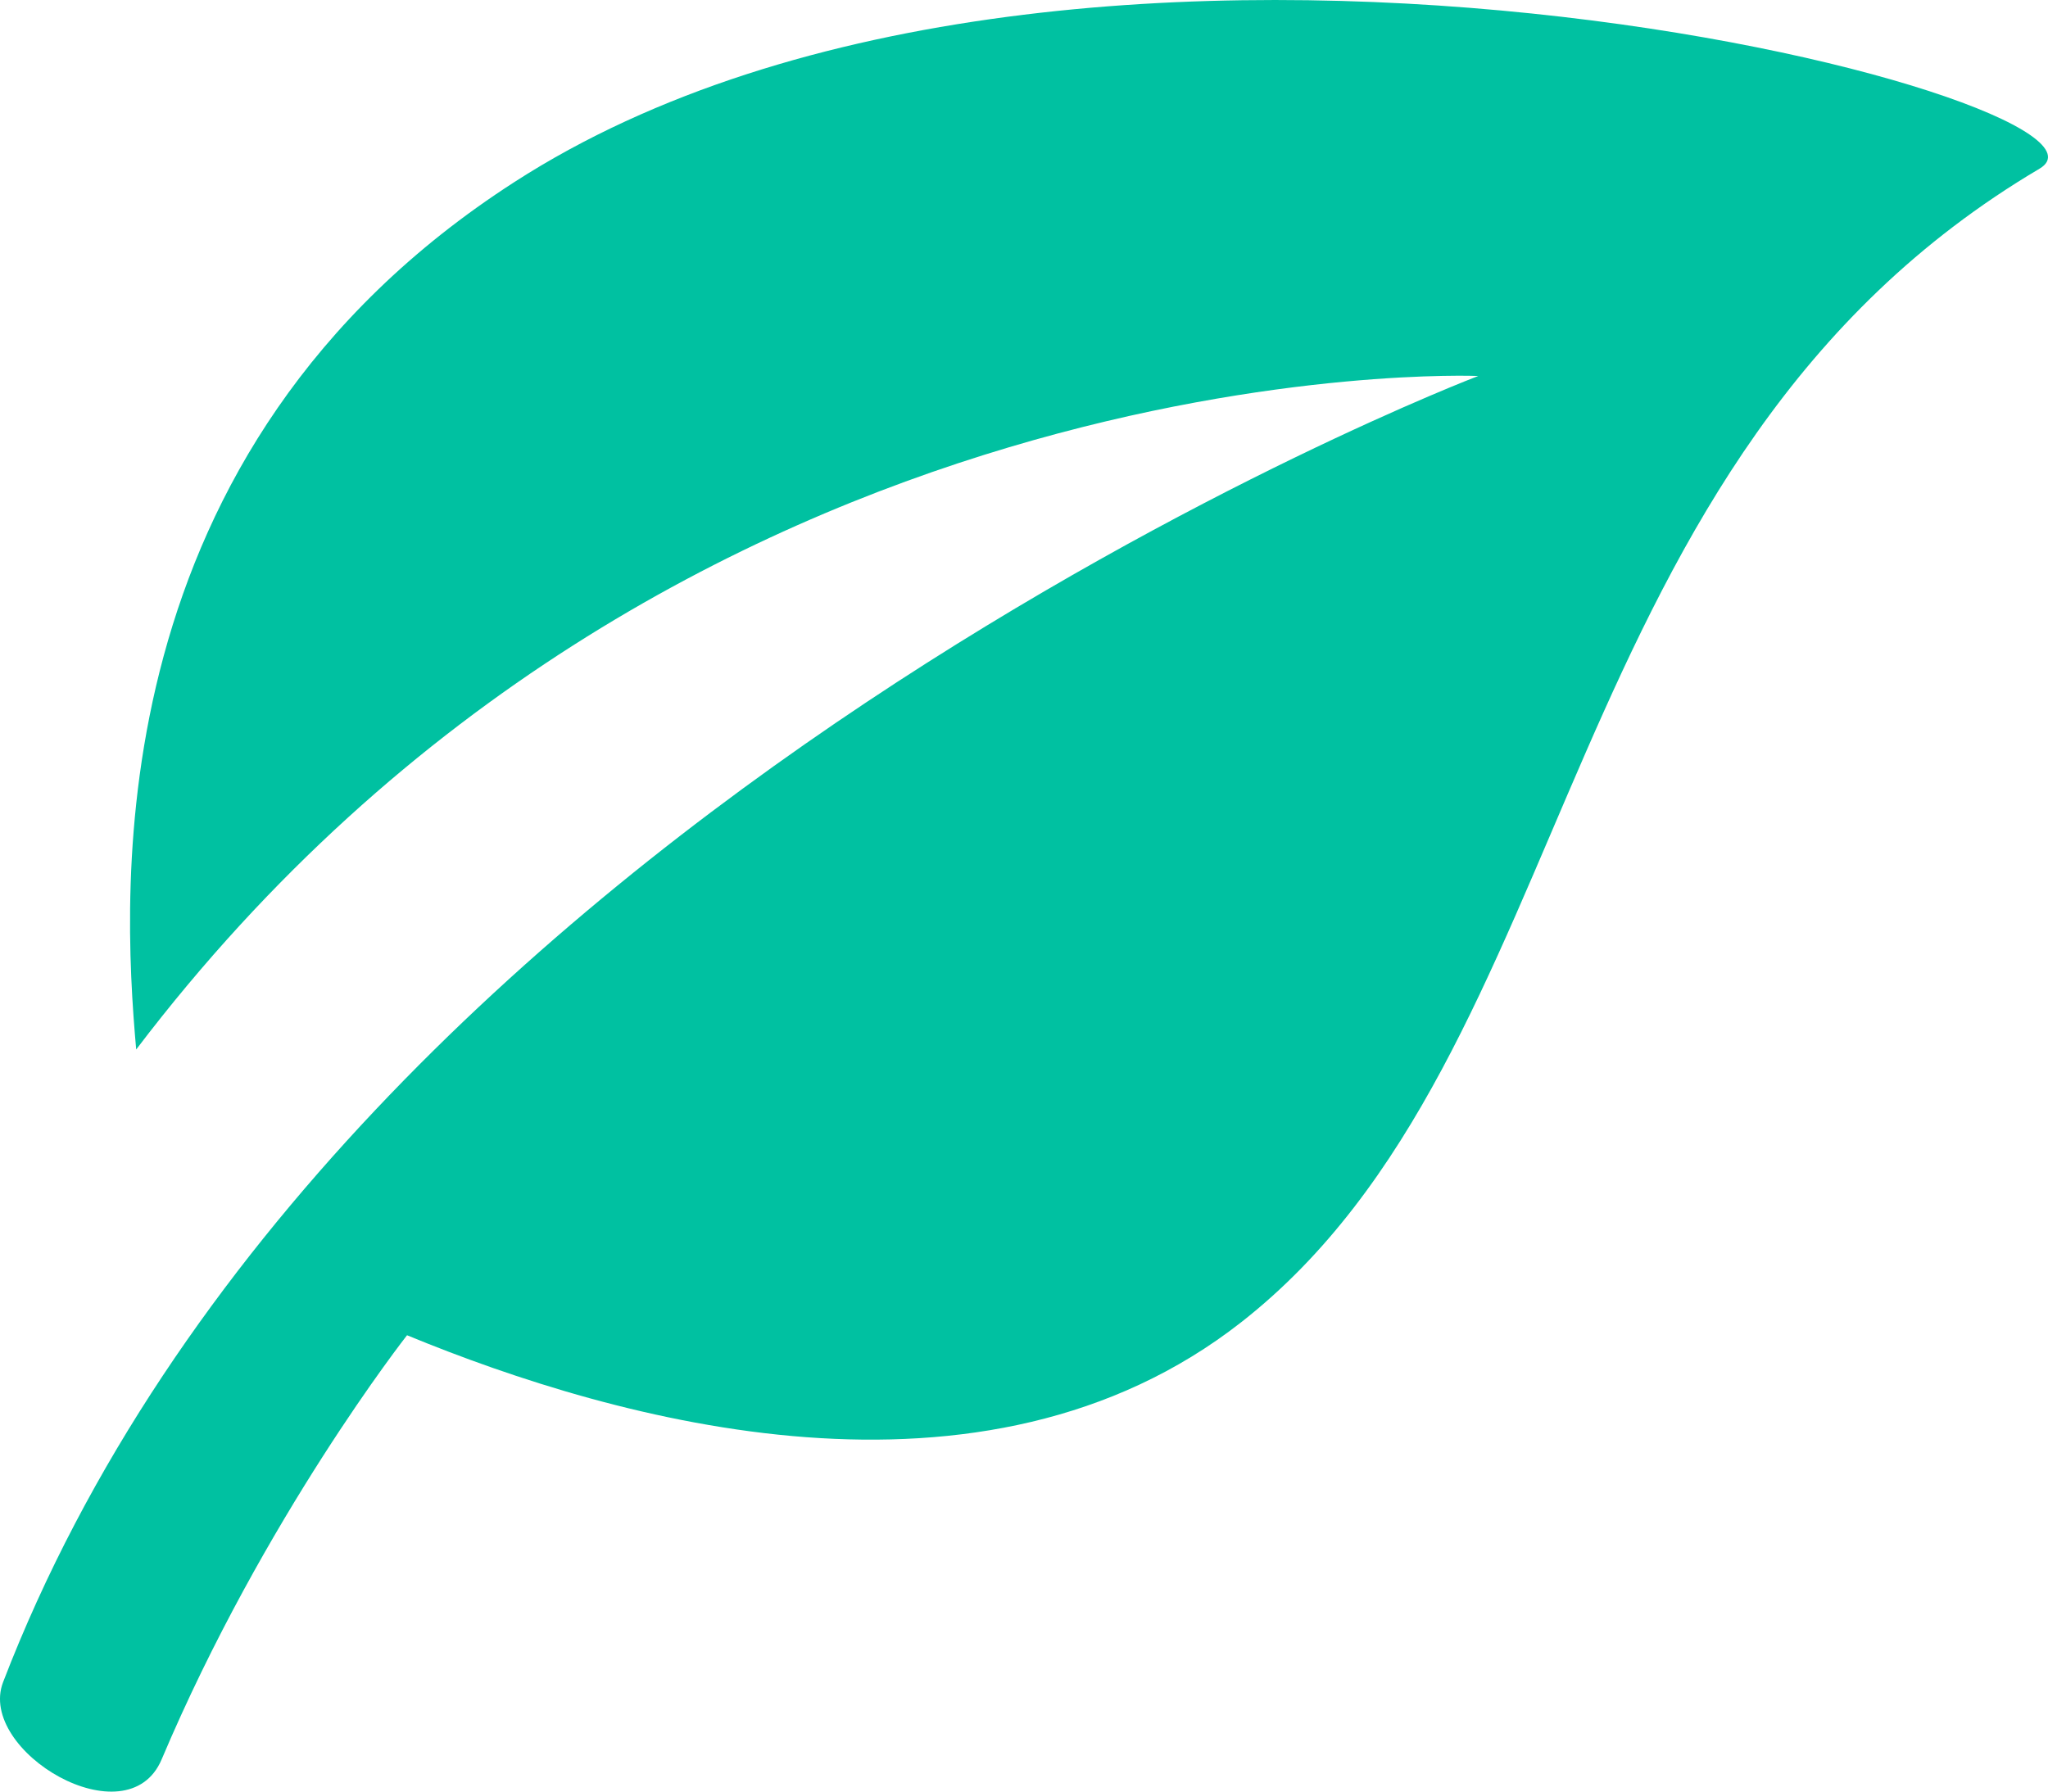 <svg width="16" height="14" viewBox="0 0 16 14" fill="none" xmlns="http://www.w3.org/2000/svg">
<path d="M15.934 1.318C12.105 3.582 12.379 8.234 9.696 10.333C7.677 11.913 4.828 11.113 3.18 10.434C3.18 10.434 2.064 11.854 1.263 13.748C0.995 14.383 -0.182 13.683 0.024 13.145C2.642 6.335 11.549 2.938 11.549 2.938C11.549 2.938 5.264 2.67 1.064 8.201C0.952 6.938 0.765 3.519 4.018 1.423C8.427 -1.422 16.828 0.789 15.934 1.318Z" fill="#00C1A1"/>
</svg>
